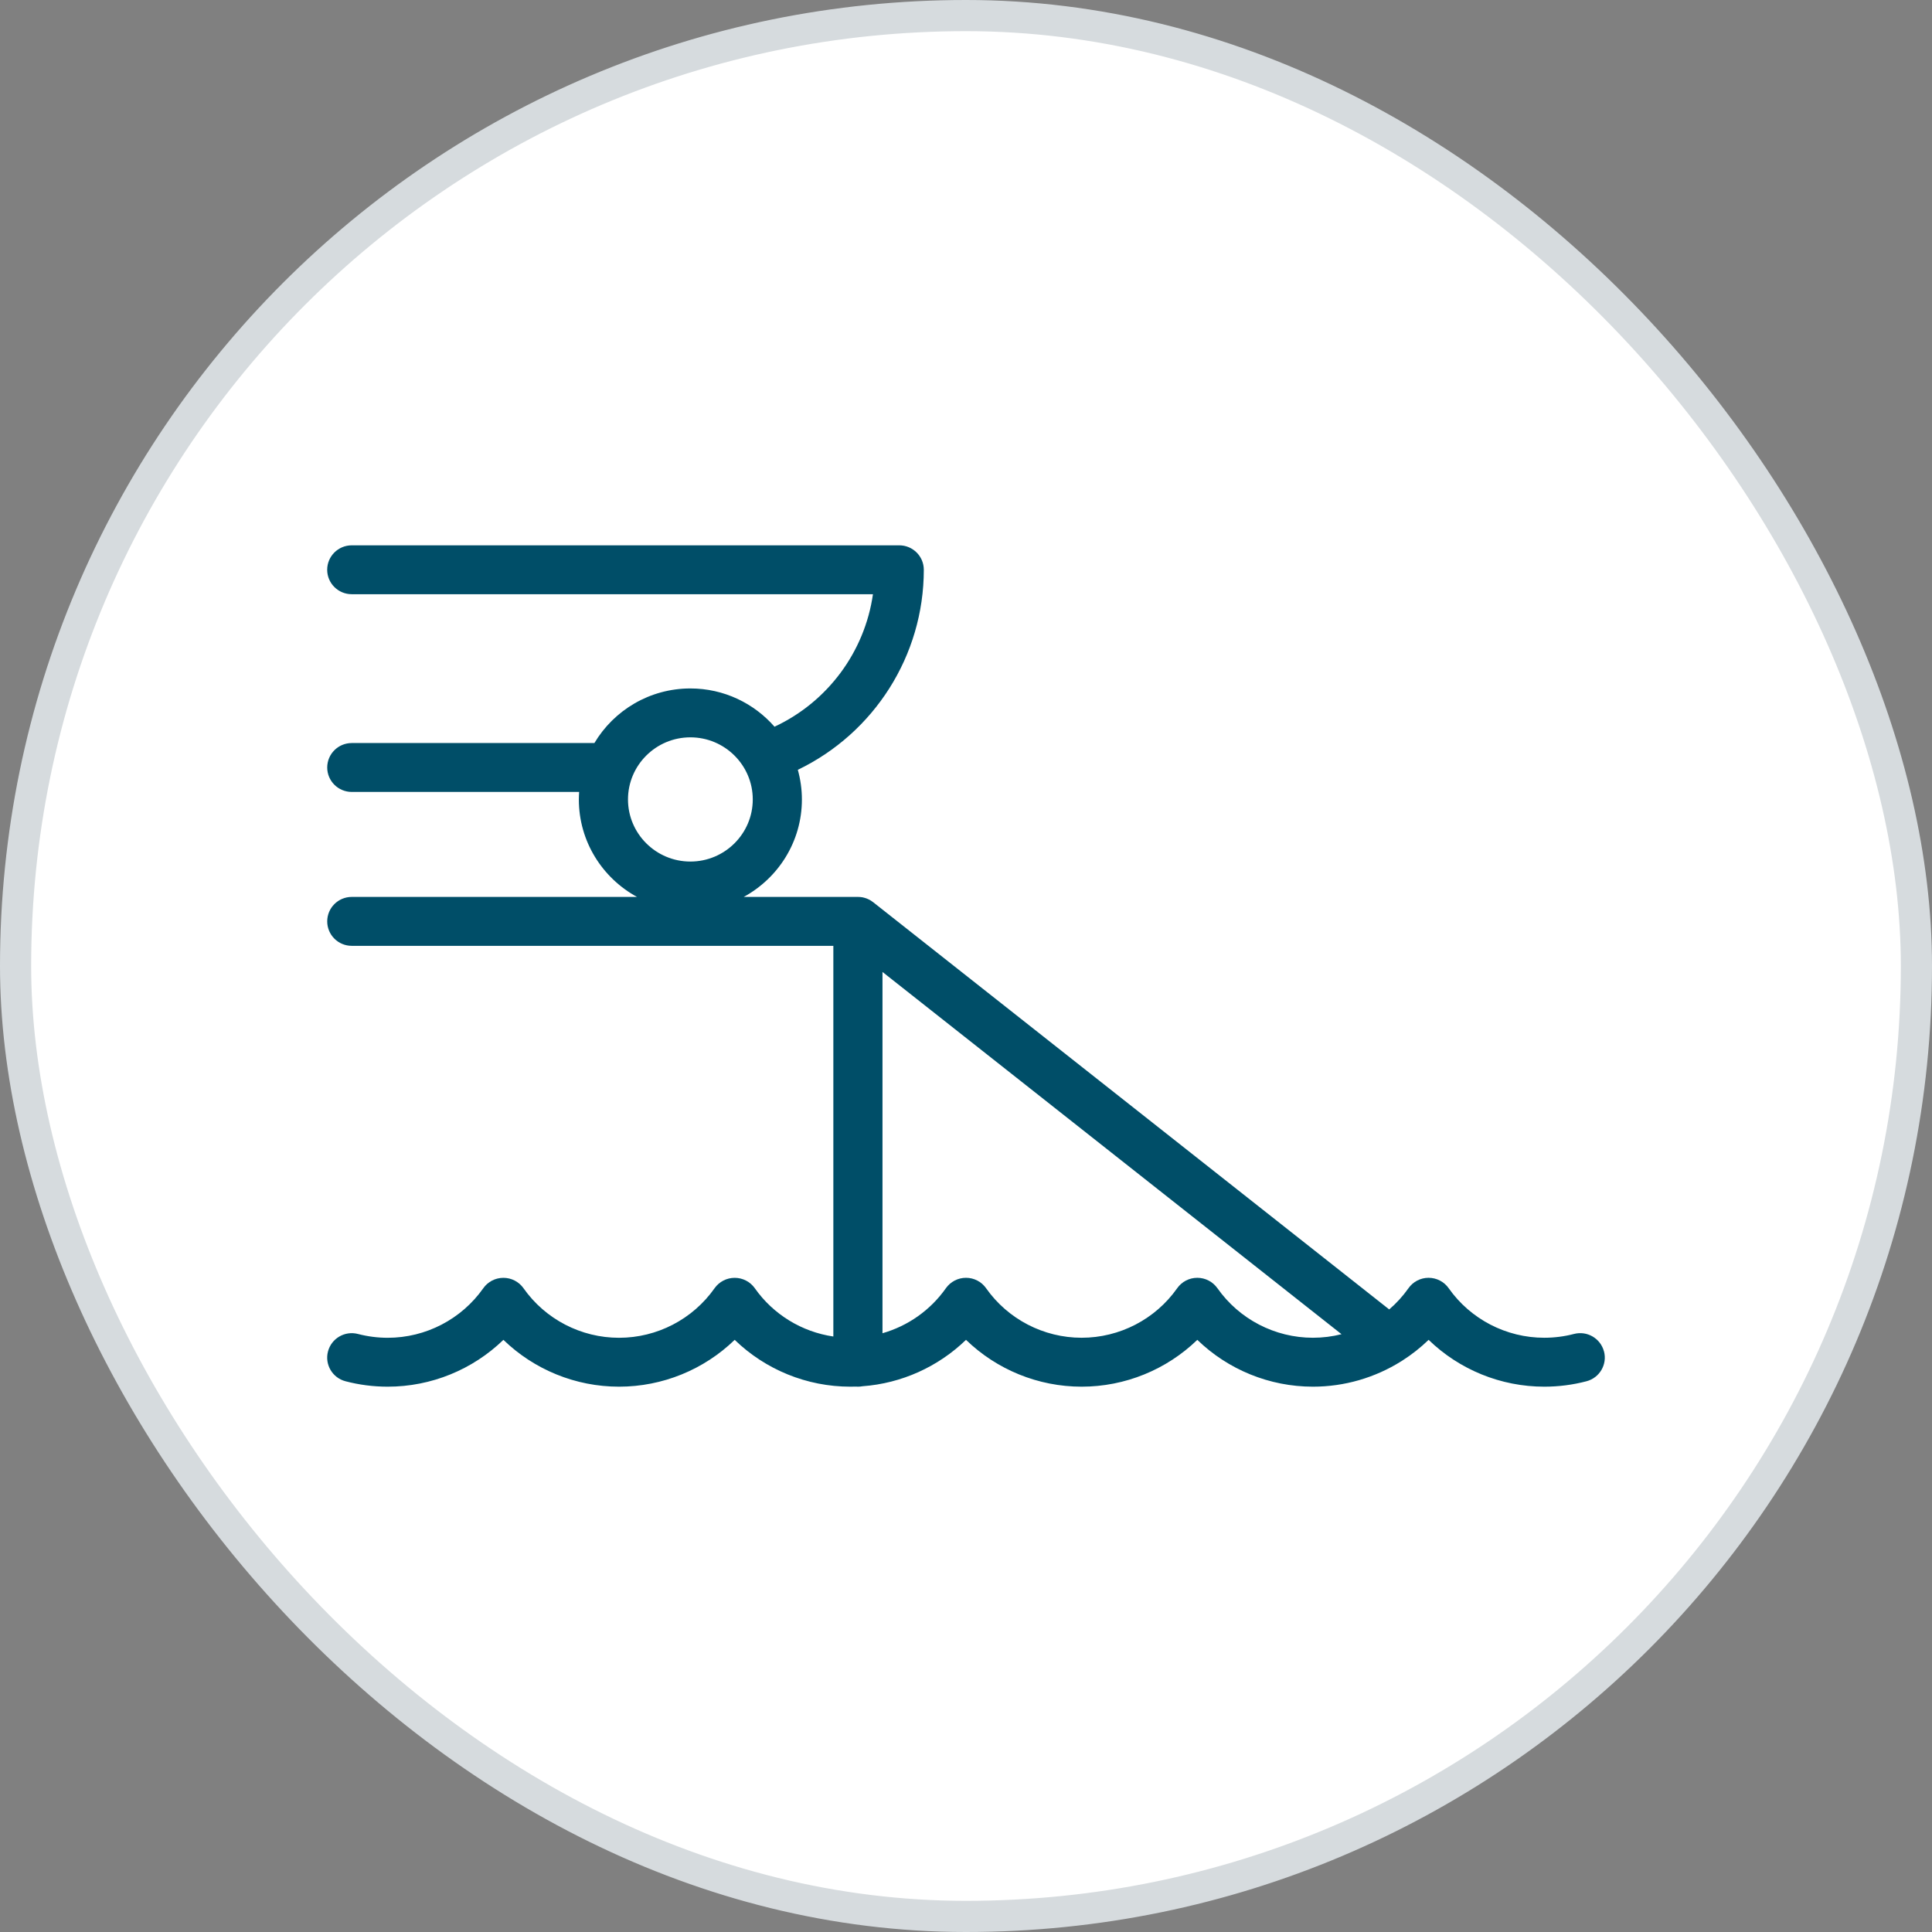 <?xml version="1.0" encoding="UTF-8"?> <svg xmlns="http://www.w3.org/2000/svg" width="62" height="62" viewBox="0 0 62 62" fill="none"><rect x="0" y="0" width="62" height="62" fill="#808080" stroke="none"/><rect x="0.5" y="0.5" width="61" height="61" rx="30.5" fill="white"></rect><rect x="0.5" y="0.5" width="61" height="61" rx="30.5" stroke="#D6DBDE"></rect><path d="M51.473 43.368C51.362 42.948 50.931 42.698 50.51 42.808C50.201 42.889 49.88 42.93 49.556 42.93C48.337 42.93 47.191 42.336 46.49 41.341C46.343 41.131 46.101 41.006 45.844 41.006C45.587 41.006 45.346 41.131 45.199 41.341C45.02 41.595 44.812 41.823 44.581 42.021L28.02 28.952C28.014 28.947 28.007 28.943 28 28.938C27.988 28.928 27.975 28.919 27.962 28.911C27.953 28.904 27.943 28.899 27.933 28.893C27.921 28.886 27.909 28.879 27.896 28.872C27.885 28.866 27.874 28.861 27.862 28.856C27.851 28.85 27.838 28.845 27.826 28.84C27.814 28.835 27.802 28.83 27.789 28.826C27.778 28.822 27.766 28.818 27.753 28.815C27.74 28.811 27.727 28.808 27.713 28.804C27.702 28.801 27.69 28.799 27.679 28.796C27.664 28.794 27.649 28.791 27.635 28.79C27.624 28.789 27.613 28.787 27.602 28.786C27.586 28.785 27.57 28.784 27.554 28.784C27.547 28.784 27.539 28.783 27.531 28.783H23.867C24.979 28.177 25.734 27.003 25.734 25.656C25.734 25.326 25.687 25.007 25.603 24.704C28.051 23.526 29.646 21.04 29.646 18.285C29.646 17.851 29.293 17.5 28.858 17.5H11.289C10.853 17.5 10.5 17.851 10.5 18.285C10.5 18.718 10.853 19.069 11.289 19.069H28.014C27.749 20.919 26.561 22.525 24.855 23.321C24.198 22.57 23.231 22.093 22.155 22.093C20.846 22.093 19.699 22.797 19.075 23.845H11.289C10.853 23.845 10.501 24.196 10.501 24.63C10.501 25.063 10.853 25.414 11.289 25.414H18.585C18.58 25.494 18.576 25.575 18.576 25.656C18.576 27.003 19.331 28.177 20.442 28.783H11.289C10.853 28.783 10.501 29.134 10.501 29.568C10.501 30.002 10.853 30.353 11.289 30.353H26.743V42.89C25.734 42.742 24.818 42.186 24.223 41.341C24.075 41.132 23.834 41.007 23.577 41.007C23.32 41.007 23.078 41.132 22.931 41.341C22.231 42.336 21.085 42.931 19.866 42.931C18.646 42.931 17.501 42.337 16.8 41.341C16.653 41.132 16.412 41.007 16.155 41.007C15.897 41.007 15.656 41.131 15.509 41.341C14.808 42.336 13.662 42.931 12.443 42.931C12.119 42.931 11.799 42.889 11.489 42.809C11.068 42.698 10.637 42.949 10.526 43.368C10.415 43.787 10.667 44.217 11.088 44.326C11.528 44.442 11.984 44.5 12.443 44.5C13.841 44.5 15.17 43.951 16.155 42.997C17.139 43.951 18.468 44.5 19.866 44.5C21.263 44.5 22.593 43.951 23.577 42.997C24.561 43.951 25.891 44.5 27.288 44.5C27.347 44.5 27.407 44.498 27.466 44.497C27.487 44.498 27.509 44.5 27.532 44.5C27.583 44.5 27.633 44.495 27.681 44.486C28.933 44.394 30.108 43.861 31 42.997C31.985 43.951 33.314 44.5 34.711 44.5C36.108 44.5 37.438 43.951 38.423 42.997C39.407 43.951 40.736 44.5 42.134 44.5C43.148 44.5 44.126 44.211 44.962 43.688C44.978 43.679 44.993 43.669 45.008 43.659C45.307 43.468 45.588 43.246 45.846 42.997C46.83 43.951 48.16 44.5 49.557 44.5C50.016 44.5 50.472 44.442 50.912 44.326C51.333 44.216 51.584 43.787 51.474 43.368L51.473 43.368ZM22.155 23.662C23.259 23.662 24.157 24.556 24.157 25.655C24.157 26.754 23.259 27.648 22.155 27.648C21.051 27.648 20.153 26.754 20.153 25.655C20.153 24.556 21.051 23.662 22.155 23.662ZM39.068 41.341C38.921 41.131 38.68 41.006 38.422 41.006C38.165 41.006 37.924 41.131 37.777 41.341C37.076 42.336 35.93 42.93 34.711 42.93C33.492 42.93 32.346 42.336 31.645 41.341C31.498 41.131 31.257 41.006 31 41.006C30.743 41.006 30.502 41.131 30.354 41.341C29.857 42.048 29.134 42.552 28.32 42.785V31.191L43.051 42.816C42.754 42.891 42.446 42.93 42.134 42.93C40.915 42.93 39.769 42.336 39.069 41.341H39.068Z" fill="#004E68"></path></svg> 